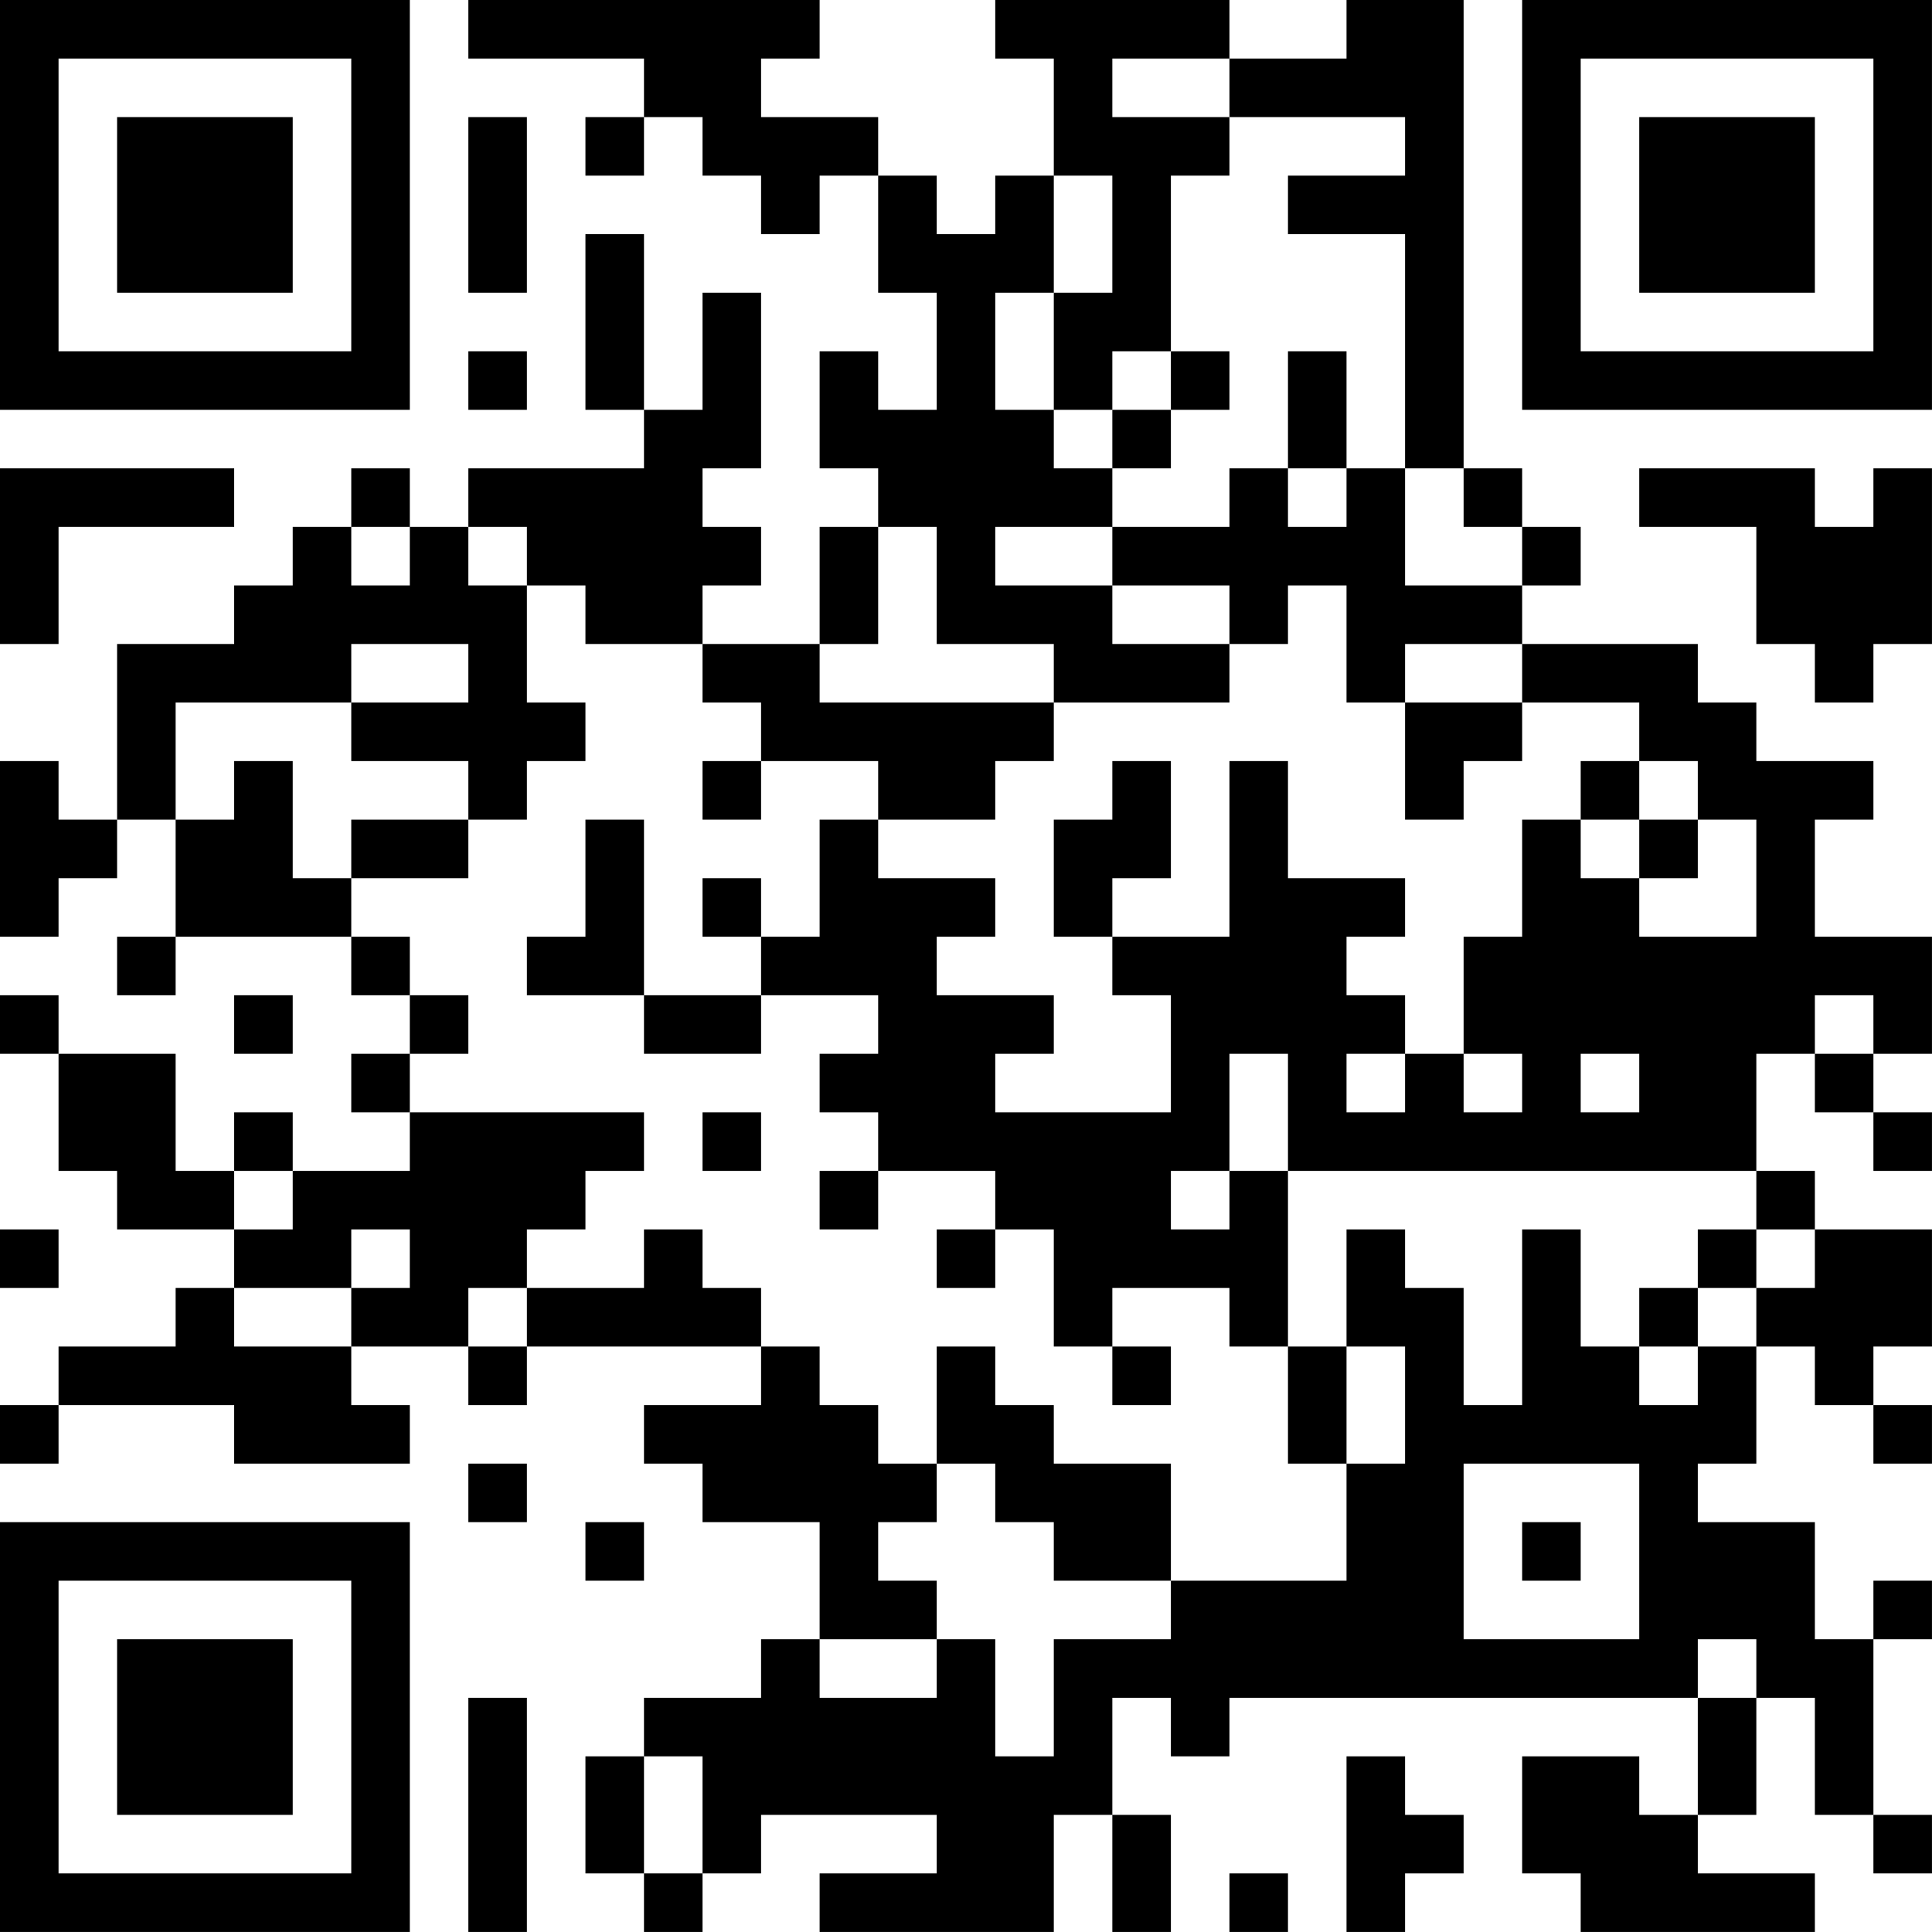 <?xml version="1.0" encoding="UTF-8"?>
<svg xmlns="http://www.w3.org/2000/svg" version="1.1" width="400" height="400" viewBox="0 0 400 400"><rect x="0" y="0" width="400" height="400" fill="#ffffff"/><g transform="scale(12.121)"><g transform="translate(0,0)"><path fill-rule="evenodd" d="M8 0L8 1L11 1L11 2L10 2L10 3L11 3L11 2L12 2L12 3L13 3L13 4L14 4L14 3L15 3L15 5L16 5L16 7L15 7L15 6L14 6L14 8L15 8L15 9L14 9L14 11L12 11L12 10L13 10L13 9L12 9L12 8L13 8L13 5L12 5L12 7L11 7L11 4L10 4L10 7L11 7L11 8L8 8L8 9L7 9L7 8L6 8L6 9L5 9L5 10L4 10L4 11L2 11L2 14L1 14L1 13L0 13L0 16L1 16L1 15L2 15L2 14L3 14L3 16L2 16L2 17L3 17L3 16L6 16L6 17L7 17L7 18L6 18L6 19L7 19L7 20L5 20L5 19L4 19L4 20L3 20L3 18L1 18L1 17L0 17L0 18L1 18L1 20L2 20L2 21L4 21L4 22L3 22L3 23L1 23L1 24L0 24L0 25L1 25L1 24L4 24L4 25L7 25L7 24L6 24L6 23L8 23L8 24L9 24L9 23L13 23L13 24L11 24L11 25L12 25L12 26L14 26L14 28L13 28L13 29L11 29L11 30L10 30L10 32L11 32L11 33L12 33L12 32L13 32L13 31L16 31L16 32L14 32L14 33L18 33L18 31L19 31L19 33L20 33L20 31L19 31L19 29L20 29L20 30L21 30L21 29L29 29L29 31L28 31L28 30L26 30L26 32L27 32L27 33L31 33L31 32L29 32L29 31L30 31L30 29L31 29L31 31L32 31L32 32L33 32L33 31L32 31L32 28L33 28L33 27L32 27L32 28L31 28L31 26L29 26L29 25L30 25L30 23L31 23L31 24L32 24L32 25L33 25L33 24L32 24L32 23L33 23L33 21L31 21L31 20L30 20L30 18L31 18L31 19L32 19L32 20L33 20L33 19L32 19L32 18L33 18L33 16L31 16L31 14L32 14L32 13L30 13L30 12L29 12L29 11L26 11L26 10L27 10L27 9L26 9L26 8L25 8L25 0L23 0L23 1L21 1L21 0L17 0L17 1L18 1L18 3L17 3L17 4L16 4L16 3L15 3L15 2L13 2L13 1L14 1L14 0ZM19 1L19 2L21 2L21 3L20 3L20 6L19 6L19 7L18 7L18 5L19 5L19 3L18 3L18 5L17 5L17 7L18 7L18 8L19 8L19 9L17 9L17 10L19 10L19 11L21 11L21 12L18 12L18 11L16 11L16 9L15 9L15 11L14 11L14 12L18 12L18 13L17 13L17 14L15 14L15 13L13 13L13 12L12 12L12 11L10 11L10 10L9 10L9 9L8 9L8 10L9 10L9 12L10 12L10 13L9 13L9 14L8 14L8 13L6 13L6 12L8 12L8 11L6 11L6 12L3 12L3 14L4 14L4 13L5 13L5 15L6 15L6 16L7 16L7 17L8 17L8 18L7 18L7 19L11 19L11 20L10 20L10 21L9 21L9 22L8 22L8 23L9 23L9 22L11 22L11 21L12 21L12 22L13 22L13 23L14 23L14 24L15 24L15 25L16 25L16 26L15 26L15 27L16 27L16 28L14 28L14 29L16 29L16 28L17 28L17 30L18 30L18 28L20 28L20 27L23 27L23 25L24 25L24 23L23 23L23 21L24 21L24 22L25 22L25 24L26 24L26 21L27 21L27 23L28 23L28 24L29 24L29 23L30 23L30 22L31 22L31 21L30 21L30 20L22 20L22 18L21 18L21 20L20 20L20 21L21 21L21 20L22 20L22 23L21 23L21 22L19 22L19 23L18 23L18 21L17 21L17 20L15 20L15 19L14 19L14 18L15 18L15 17L13 17L13 16L14 16L14 14L15 14L15 15L17 15L17 16L16 16L16 17L18 17L18 18L17 18L17 19L20 19L20 17L19 17L19 16L21 16L21 13L22 13L22 15L24 15L24 16L23 16L23 17L24 17L24 18L23 18L23 19L24 19L24 18L25 18L25 19L26 19L26 18L25 18L25 16L26 16L26 14L27 14L27 15L28 15L28 16L30 16L30 14L29 14L29 13L28 13L28 12L26 12L26 11L24 11L24 12L23 12L23 10L22 10L22 11L21 11L21 10L19 10L19 9L21 9L21 8L22 8L22 9L23 9L23 8L24 8L24 10L26 10L26 9L25 9L25 8L24 8L24 4L22 4L22 3L24 3L24 2L21 2L21 1ZM8 2L8 5L9 5L9 2ZM8 6L8 7L9 7L9 6ZM20 6L20 7L19 7L19 8L20 8L20 7L21 7L21 6ZM22 6L22 8L23 8L23 6ZM0 8L0 11L1 11L1 9L4 9L4 8ZM28 8L28 9L30 9L30 11L31 11L31 12L32 12L32 11L33 11L33 8L32 8L32 9L31 9L31 8ZM6 9L6 10L7 10L7 9ZM24 12L24 14L25 14L25 13L26 13L26 12ZM12 13L12 14L13 14L13 13ZM19 13L19 14L18 14L18 16L19 16L19 15L20 15L20 13ZM27 13L27 14L28 14L28 15L29 15L29 14L28 14L28 13ZM6 14L6 15L8 15L8 14ZM10 14L10 16L9 16L9 17L11 17L11 18L13 18L13 17L11 17L11 14ZM12 15L12 16L13 16L13 15ZM4 17L4 18L5 18L5 17ZM31 17L31 18L32 18L32 17ZM27 18L27 19L28 19L28 18ZM12 19L12 20L13 20L13 19ZM4 20L4 21L5 21L5 20ZM14 20L14 21L15 21L15 20ZM0 21L0 22L1 22L1 21ZM6 21L6 22L4 22L4 23L6 23L6 22L7 22L7 21ZM16 21L16 22L17 22L17 21ZM29 21L29 22L28 22L28 23L29 23L29 22L30 22L30 21ZM16 23L16 25L17 25L17 26L18 26L18 27L20 27L20 25L18 25L18 24L17 24L17 23ZM19 23L19 24L20 24L20 23ZM22 23L22 25L23 25L23 23ZM8 25L8 26L9 26L9 25ZM25 25L25 28L28 28L28 25ZM10 26L10 27L11 27L11 26ZM26 26L26 27L27 27L27 26ZM29 28L29 29L30 29L30 28ZM8 29L8 33L9 33L9 29ZM11 30L11 32L12 32L12 30ZM23 30L23 33L24 33L24 32L25 32L25 31L24 31L24 30ZM21 32L21 33L22 33L22 32ZM0 0L0 7L7 7L7 0ZM1 1L1 6L6 6L6 1ZM2 2L2 5L5 5L5 2ZM26 0L26 7L33 7L33 0ZM27 1L27 6L32 6L32 1ZM28 2L28 5L31 5L31 2ZM0 26L0 33L7 33L7 26ZM1 27L1 32L6 32L6 27ZM2 28L2 31L5 31L5 28Z" fill="#000000"/></g></g></svg>
